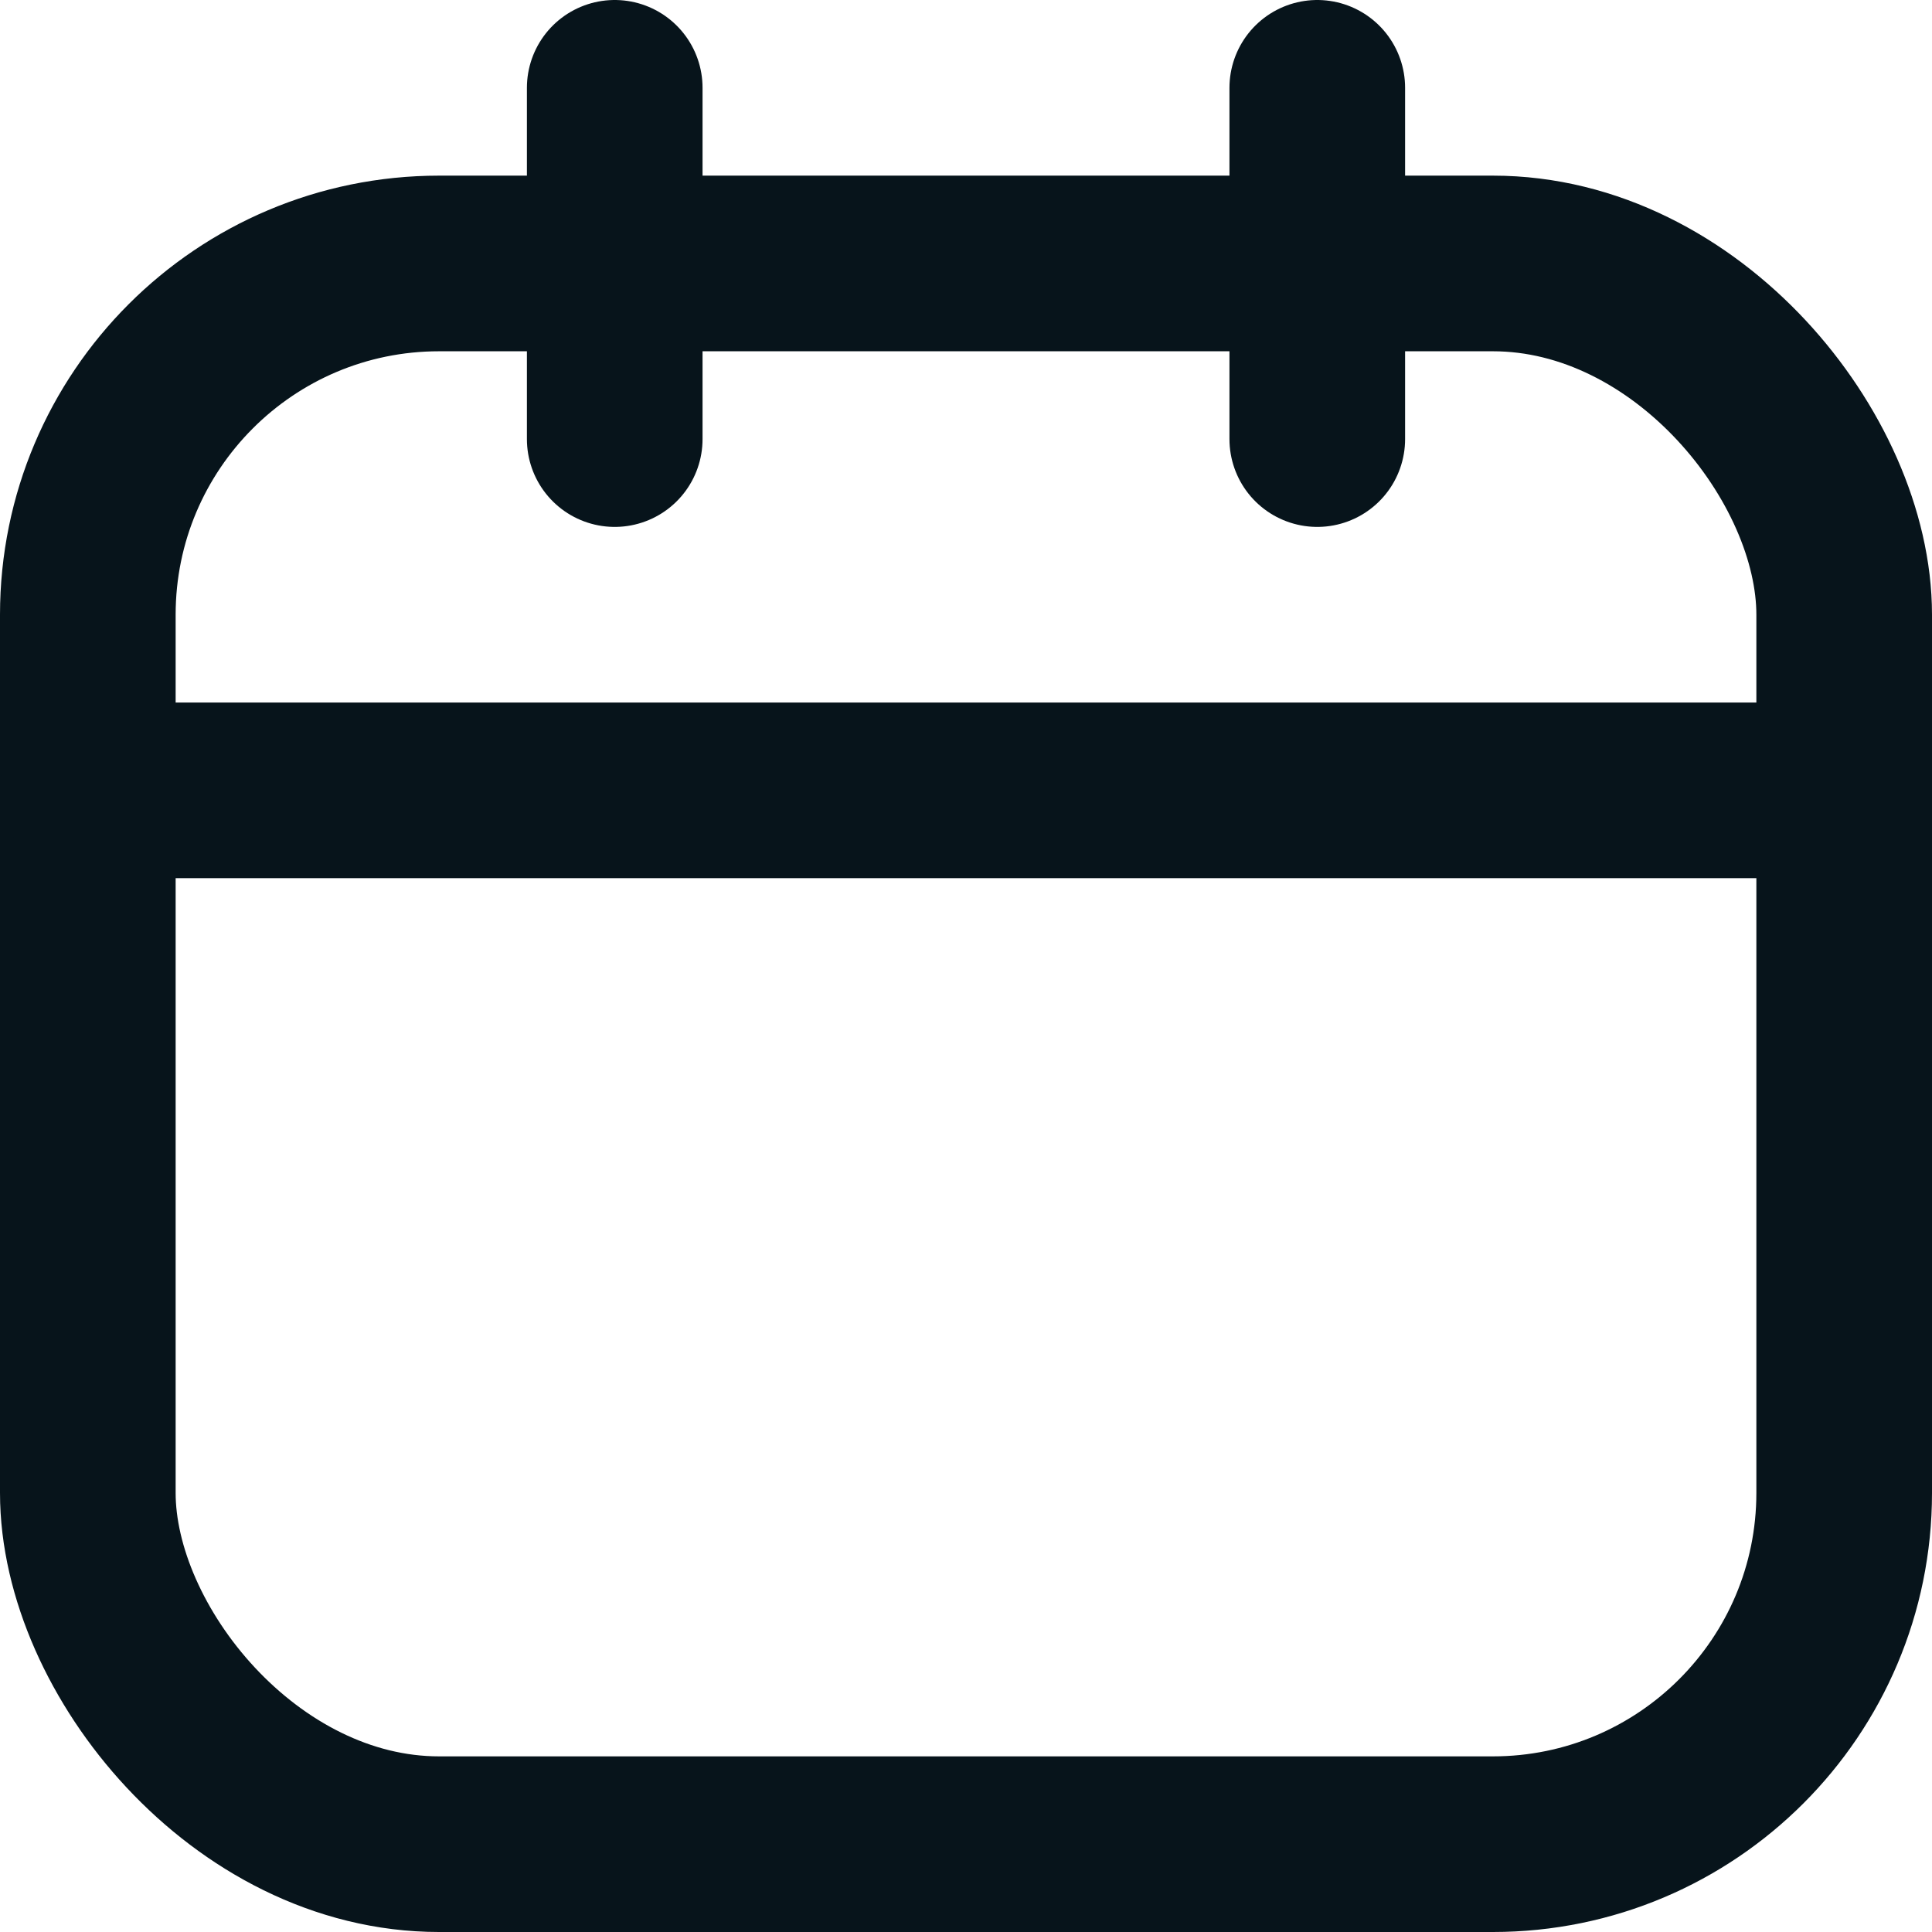 <svg xmlns="http://www.w3.org/2000/svg" width="22" height="22" viewBox="0 0 22 22">
  <g id="Group_3960" data-name="Group 3960" transform="translate(-1 -1)">
    <rect id="Rectangle_1484" data-name="Rectangle 1484" width="20" height="18" rx="4" transform="translate(2 4)" fill="none" stroke="#07141b" stroke-linecap="round" stroke-linejoin="round" stroke-width="2"/>
    <path id="Path_1367" data-name="Path 1367" d="M8,2V6" fill="none" stroke="#07141b" stroke-linecap="round" stroke-linejoin="round" stroke-width="2"/>
    <path id="Path_1368" data-name="Path 1368" d="M16,2V6" fill="none" stroke="#07141b" stroke-linecap="round" stroke-linejoin="round" stroke-width="2"/>
    <path id="Path_1369" data-name="Path 1369" d="M2,10H22" fill="none" stroke="#07141b" stroke-linecap="round" stroke-linejoin="round" stroke-width="2"/>
  </g>
</svg>
